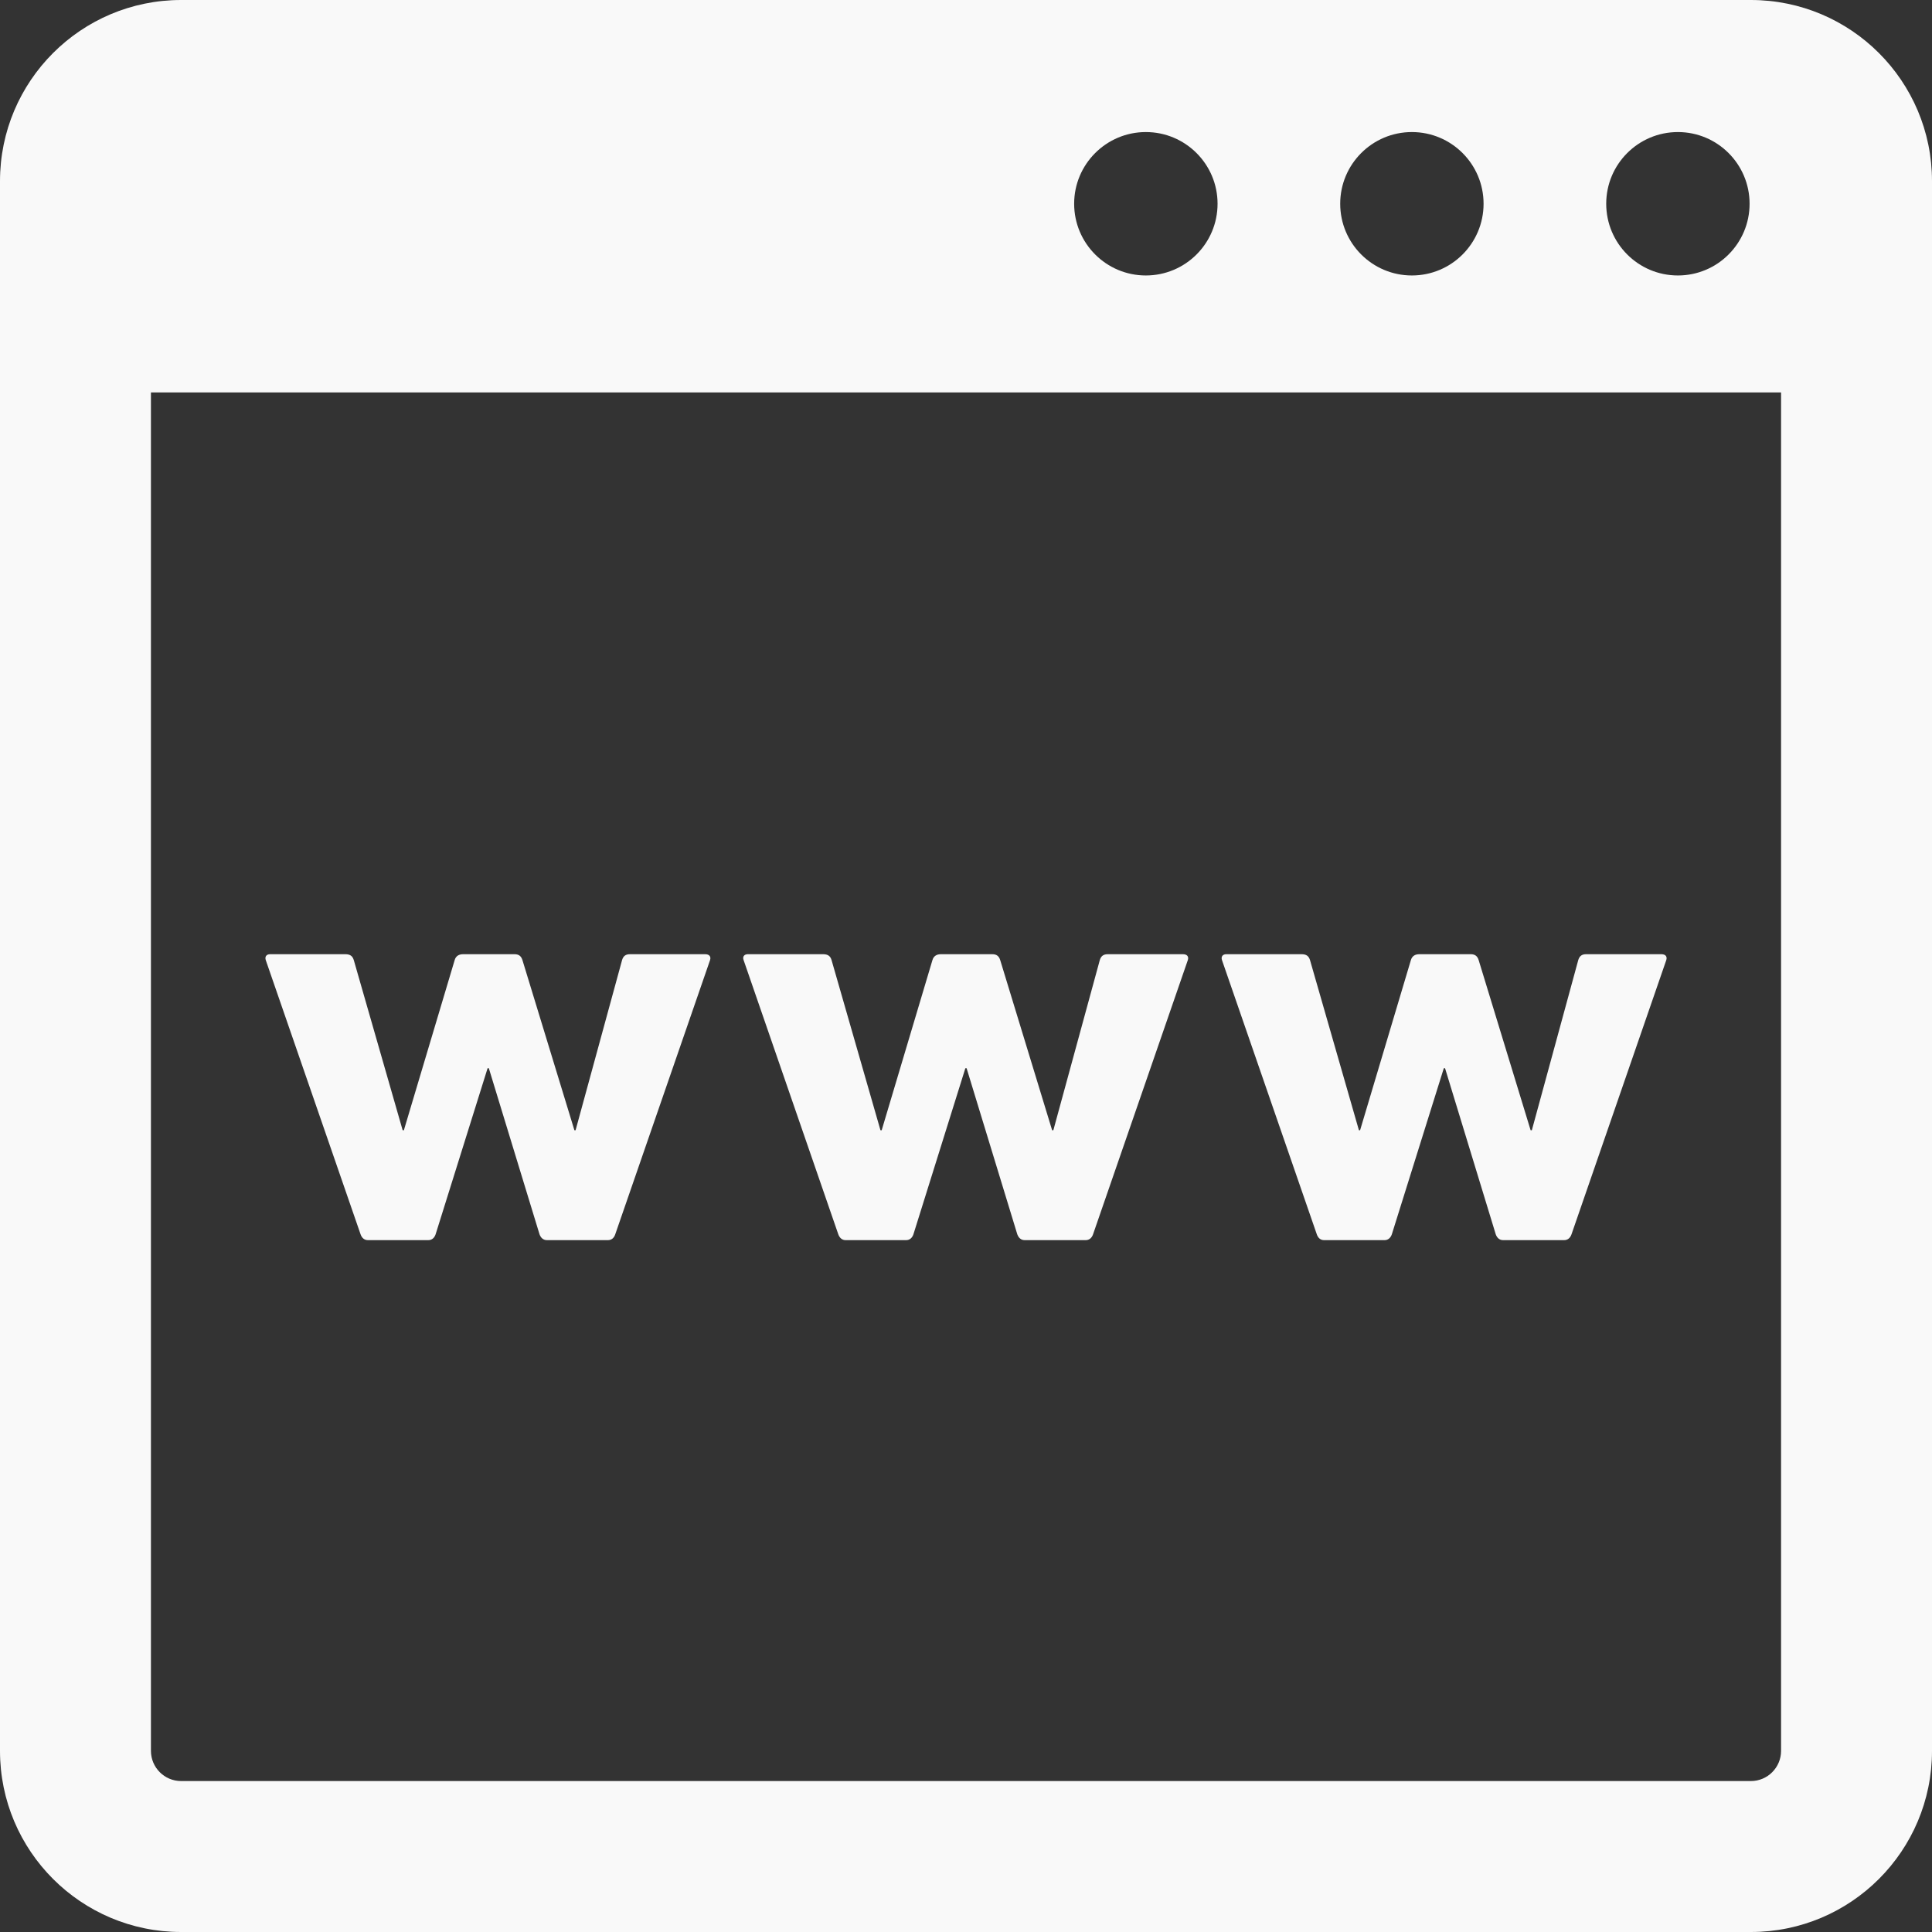 <svg width="48" height="48" viewBox="0 0 48 48" fill="none" xmlns="http://www.w3.org/2000/svg">
<rect x="0" y="0" width="48" height="48" fill="#333333" stroke="none"/>
<path d="M43.5 0H4.5C2.015 0 0 2.015 0 4.5V43.5C0 45.985 2.015 48 4.5 48H43.5C45.985 48 48 45.985 48 43.5V4.5C48 2.015 45.985 0 43.5 0ZM41.687 3.281C42.671 3.281 43.468 4.079 43.468 5.062C43.468 6.046 42.671 6.844 41.687 6.844C40.703 6.844 39.906 6.046 39.906 5.062C39.906 4.079 40.703 3.281 41.687 3.281ZM35.078 3.281C36.062 3.281 36.859 4.079 36.859 5.062C36.859 6.046 36.062 6.844 35.078 6.844C34.094 6.844 33.297 6.046 33.297 5.062C33.297 4.079 34.094 3.281 35.078 3.281ZM28.468 3.281C29.452 3.281 30.25 4.079 30.25 5.062C30.25 6.046 29.452 6.844 28.468 6.844C27.485 6.844 26.687 6.046 26.687 5.062C26.687 4.079 27.485 3.281 28.468 3.281ZM44.25 43.5C44.25 43.913 43.914 44.25 43.5 44.25H4.5C4.086 44.25 3.75 43.913 3.75 43.5V9.75H44.25V43.5Z" fill="#F9F9F9"/>
<path d="M9.139 30.811H10.642C10.733 30.811 10.794 30.752 10.823 30.665L12.114 26.54H12.145L13.404 30.665C13.435 30.752 13.497 30.811 13.587 30.811H15.104C15.197 30.811 15.258 30.752 15.286 30.665L17.641 23.854C17.67 23.766 17.623 23.707 17.519 23.707H15.652C15.544 23.707 15.484 23.753 15.455 23.854L14.3 28.081H14.271L12.98 23.854C12.949 23.753 12.889 23.707 12.783 23.707H11.507C11.4 23.707 11.324 23.753 11.296 23.854L10.034 28.081H10.004L8.79 23.854C8.759 23.753 8.701 23.707 8.578 23.707H6.712C6.619 23.707 6.575 23.767 6.603 23.854L8.958 30.665C8.988 30.752 9.049 30.811 9.139 30.811Z" fill="#F9F9F9"/>
<path d="M21.008 30.811H22.513C22.603 30.811 22.665 30.752 22.694 30.665L23.984 26.54H24.015L25.274 30.665C25.306 30.752 25.366 30.811 25.457 30.811H26.974C27.066 30.811 27.127 30.752 27.157 30.665L29.511 23.854C29.54 23.766 29.494 23.707 29.389 23.707H27.523C27.414 23.707 27.354 23.753 27.324 23.854L26.17 28.081H26.14L24.85 23.854C24.819 23.753 24.759 23.707 24.653 23.707H23.377C23.271 23.707 23.195 23.753 23.166 23.854L21.905 28.081H21.875L20.66 23.854C20.631 23.753 20.569 23.707 20.448 23.707H18.581C18.488 23.707 18.443 23.767 18.475 23.854L20.827 30.665C20.858 30.752 20.919 30.811 21.008 30.811Z" fill="#F9F9F9"/>
<path d="M32.895 30.811H34.4C34.489 30.811 34.55 30.752 34.58 30.665L35.871 26.54H35.902L37.161 30.665C37.192 30.752 37.252 30.811 37.343 30.811H38.861C38.953 30.811 39.014 30.752 39.044 30.665L41.398 23.854C41.426 23.766 41.381 23.707 41.277 23.707H39.407C39.301 23.707 39.241 23.753 39.211 23.854L38.058 28.081H38.028L36.737 23.854C36.706 23.753 36.645 23.707 36.54 23.707H35.263C35.157 23.707 35.082 23.753 35.053 23.854L33.791 28.081H33.762L32.547 23.854C32.516 23.753 32.457 23.707 32.335 23.707H30.467C30.377 23.707 30.331 23.767 30.36 23.854L32.715 30.665C32.744 30.752 32.805 30.811 32.895 30.811Z" fill="#F9F9F9"/>
</svg>
